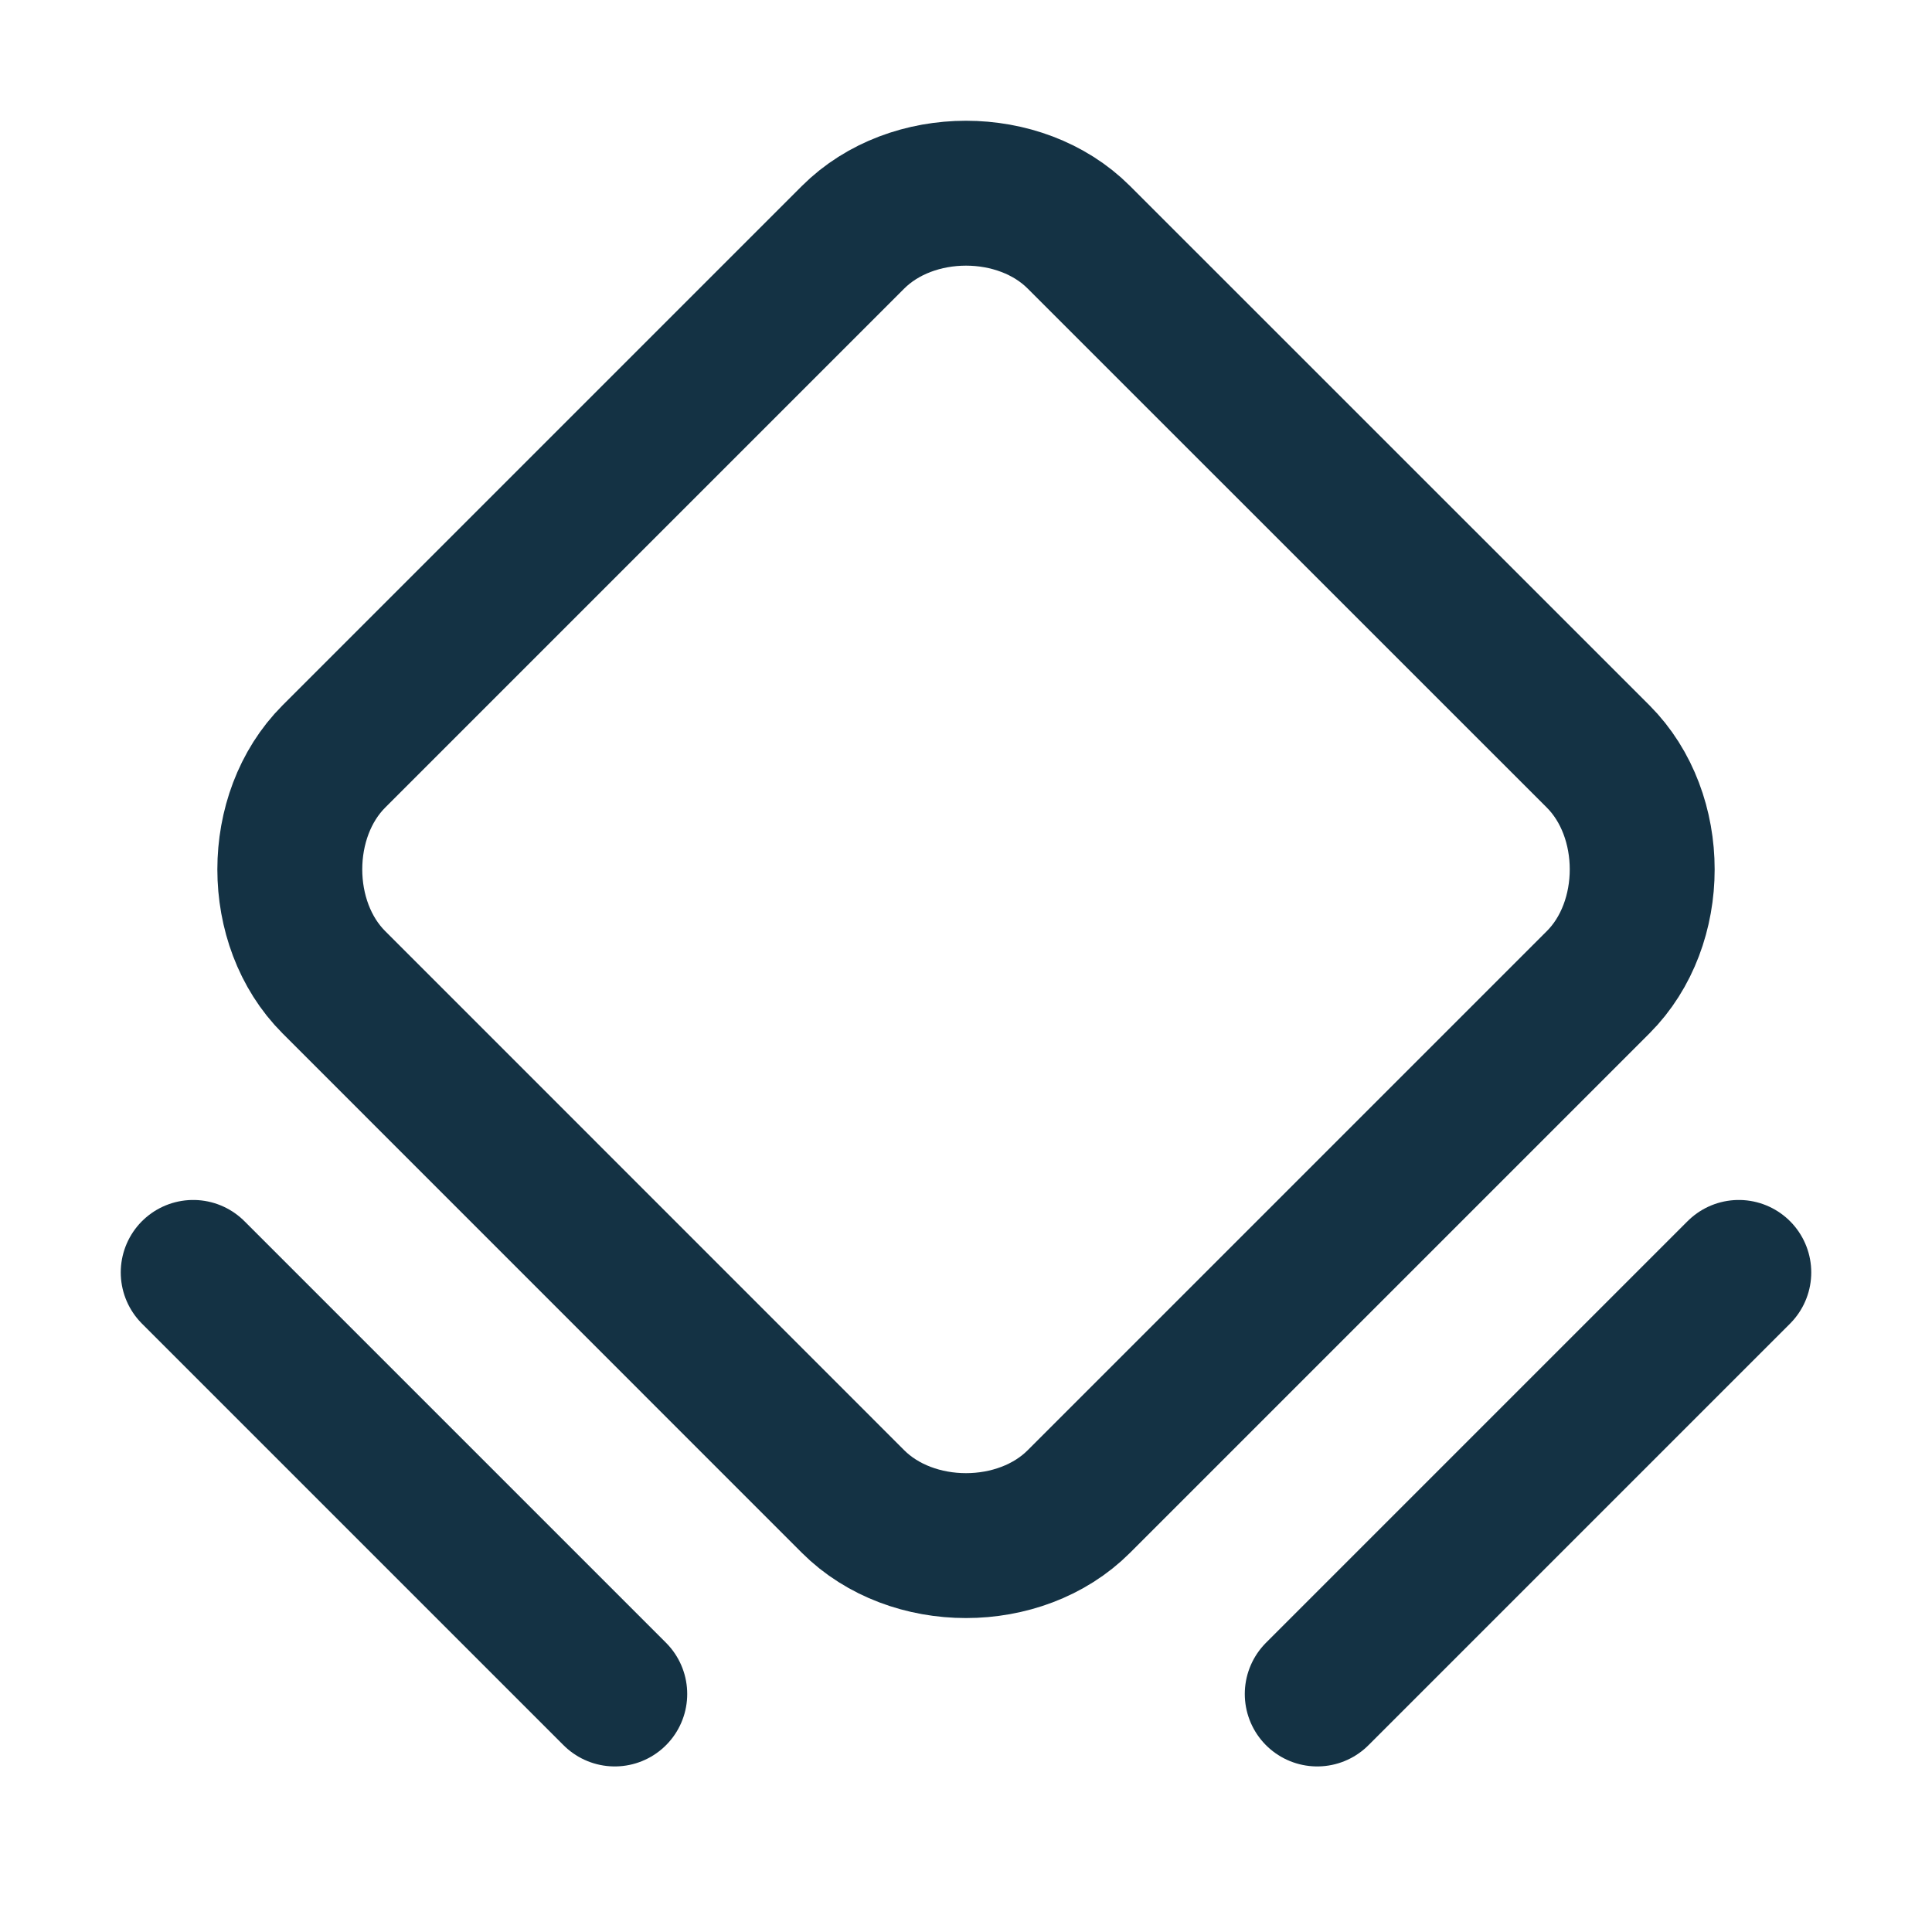 <svg width="20" height="20" viewBox="0 0 20 20" fill="none" xmlns="http://www.w3.org/2000/svg">
<g clip-path="url(#clip0_29472_15302)">
<path d="M8.831 15.544L3.456 10.168C2.848 9.56 2.848 8.44 3.456 7.831L8.831 2.456C9.44 1.848 10.56 1.848 11.168 2.456L16.544 7.831C17.152 8.44 17.152 9.56 16.544 10.168L11.168 15.544C10.56 16.152 9.44 16.152 8.831 15.544V15.544Z" stroke="#143244" stroke-width="1.5" stroke-linecap="round" stroke-linejoin="round"/>
<path d="M2 13.172L6.364 17.536" stroke="#143244" stroke-width="1.5" stroke-linecap="round" stroke-linejoin="round"/>
<path d="M13.636 17.536L18 13.172" stroke="#143244" stroke-width="1.5" stroke-linecap="round" stroke-linejoin="round"/>
</g>
<defs>
<clipPath id="clip0_29472_15302">
<rect width="20" height="20" fill="white"/>
</clipPath>
</defs>
</svg>
